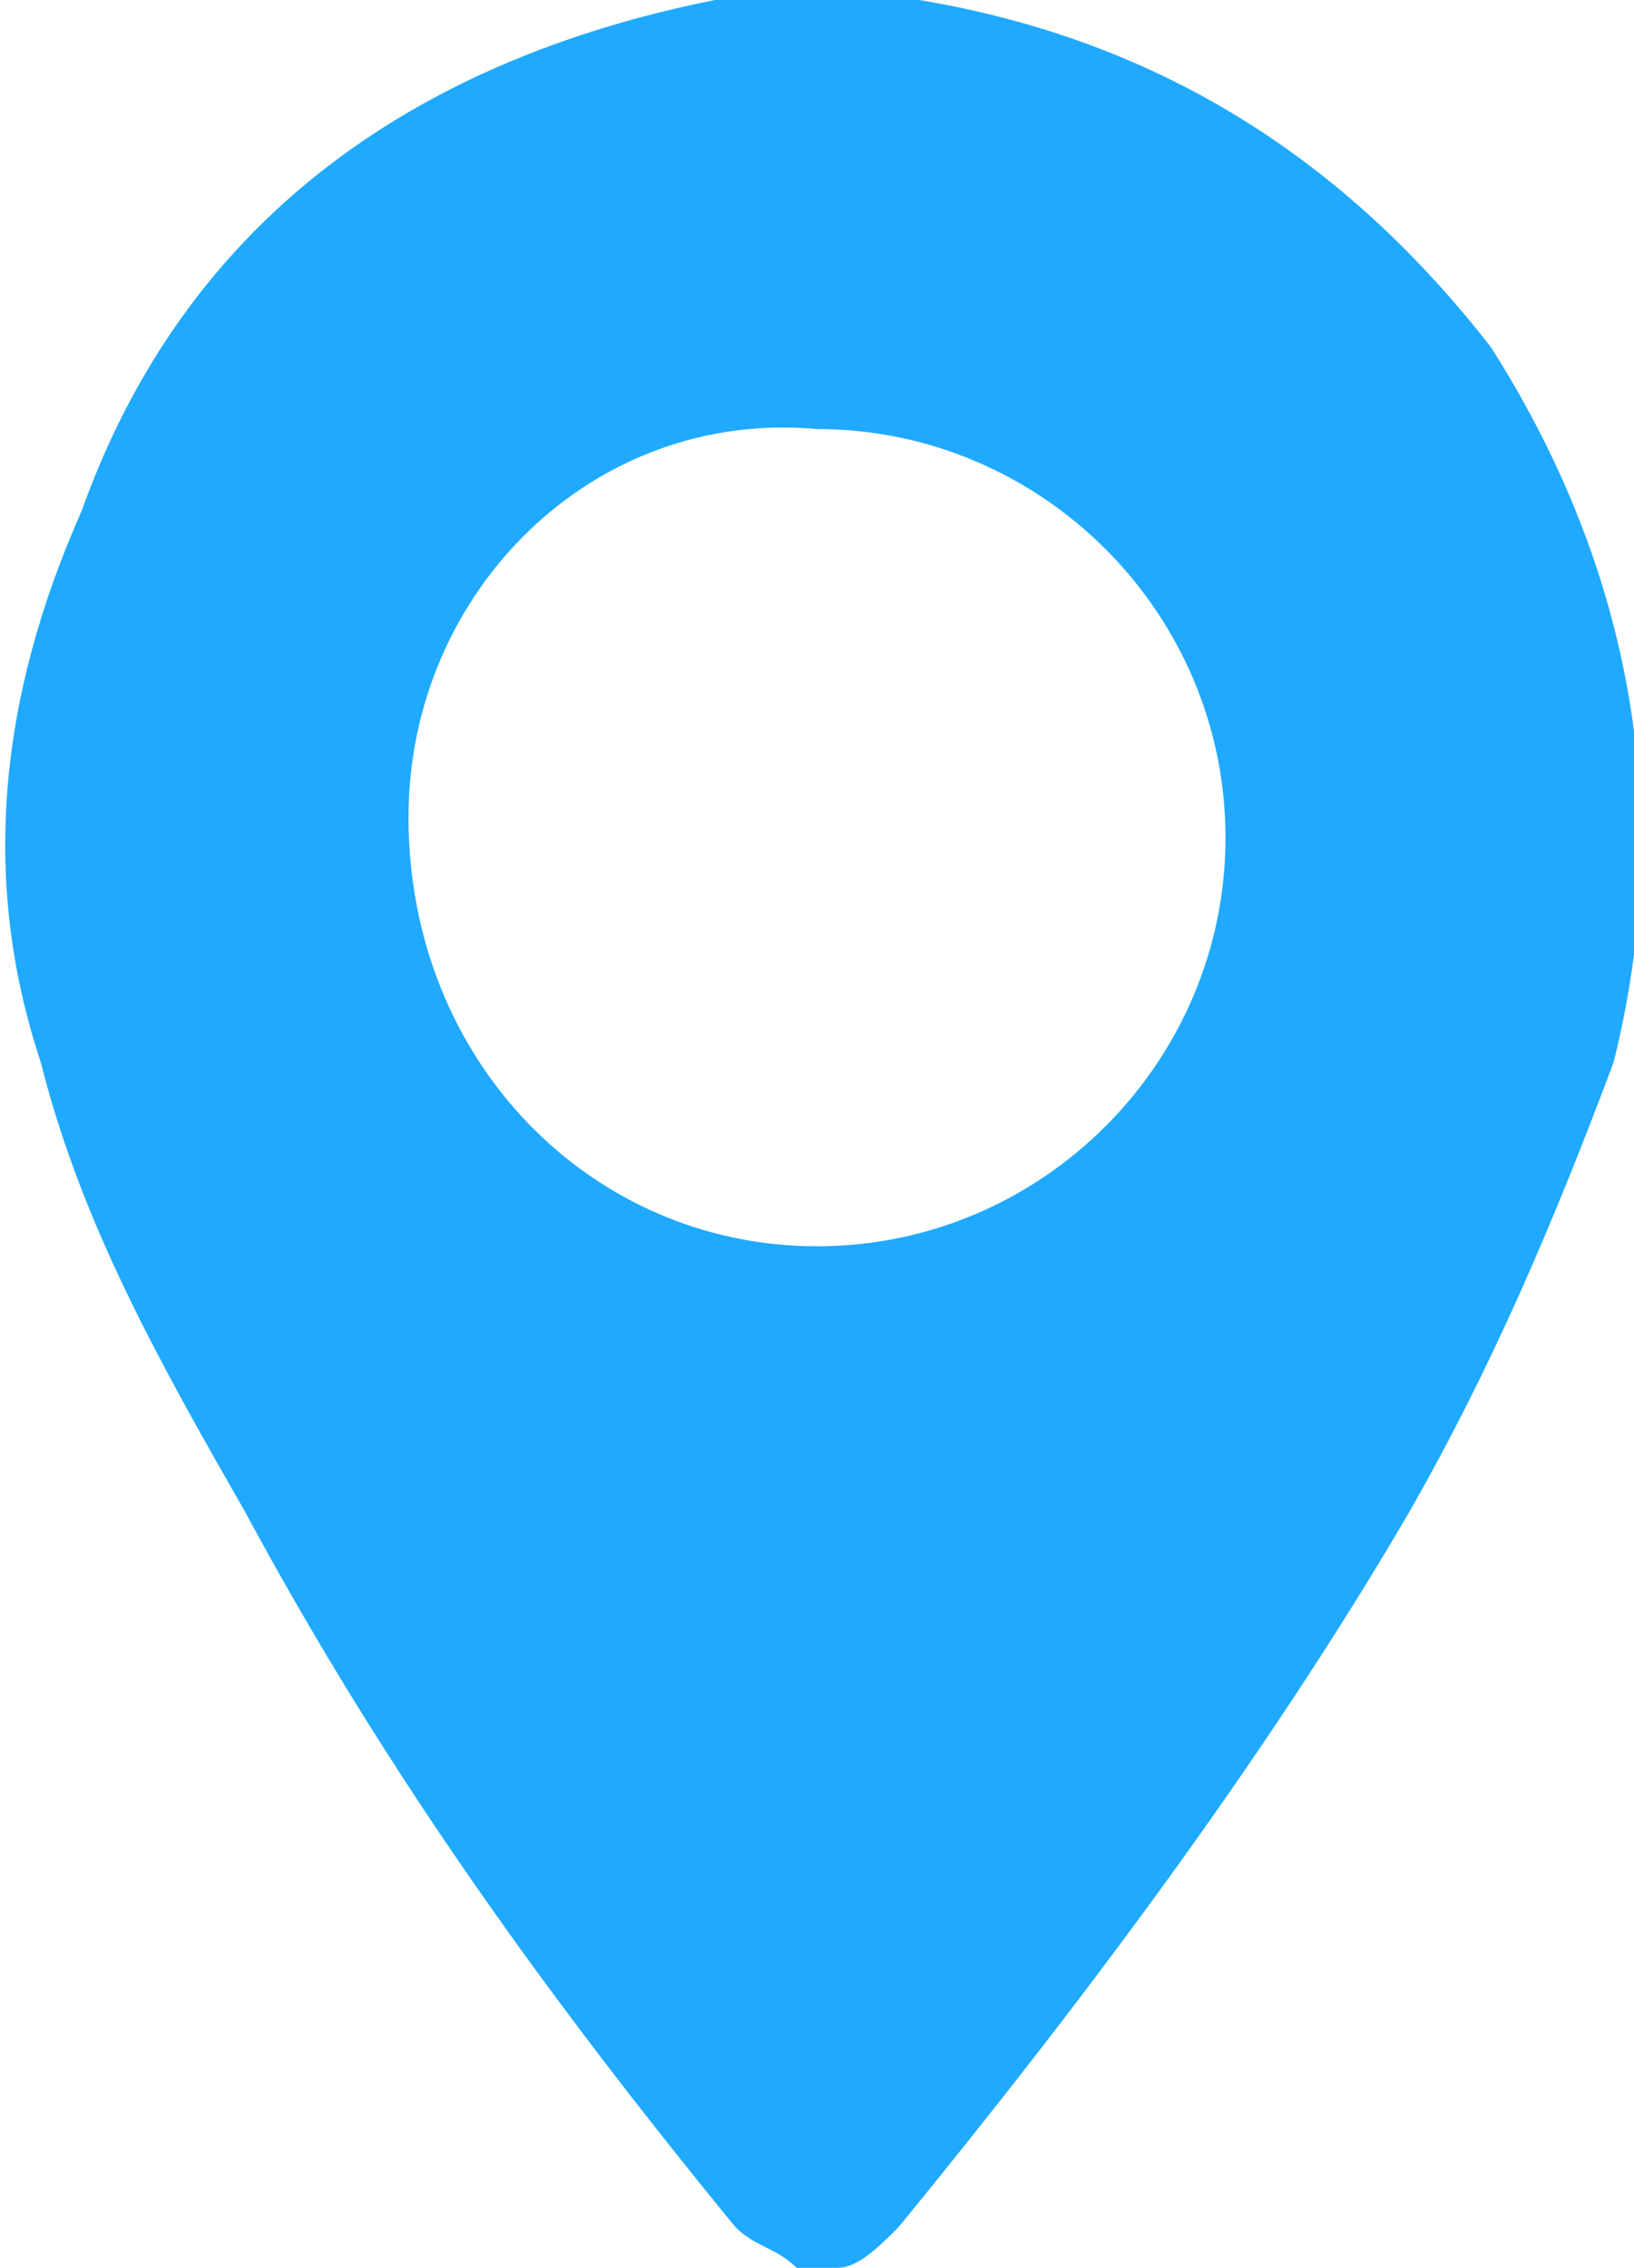<?xml version="1.0" encoding="UTF-8"?> <svg xmlns="http://www.w3.org/2000/svg" xmlns:xlink="http://www.w3.org/1999/xlink" version="1.1" id="Слой_1" x="0px" y="0px" width="8px" height="11.1px" viewBox="0 0 8 11.1" style="enable-background:new 0 0 8 11.1;" xml:space="preserve"> <style type="text/css"> .st0{fill:#1FAAFF;} </style> <path class="st0" d="M4,6.1c1.1,0,2-0.9,2-2s-0.9-2-2-2C2.9,2,2,2.9,2,4C2,5.2,2.9,6.1,4,6.1z M4.1,11.1c-0.1,0-0.1,0-0.2,0 C3.8,11,3.7,11,3.6,10.9C2.7,9.8,1.9,8.7,1.2,7.4C0.8,6.7,0.4,6,0.2,5.2C-0.1,4.3,0,3.4,0.4,2.5C0.9,1.1,2,0.3,3.5,0 c0.1,0,0.2,0,0.3,0s0.3,0,0.4,0s0.2,0,0.3,0c1.2,0.2,2.1,0.8,2.8,1.7C8,2.8,8.2,4,7.9,5.2C7.6,6,7.3,6.7,6.9,7.4 c-0.7,1.2-1.6,2.4-2.5,3.5C4.3,11,4.2,11.1,4.1,11.1z"></path> </svg> 